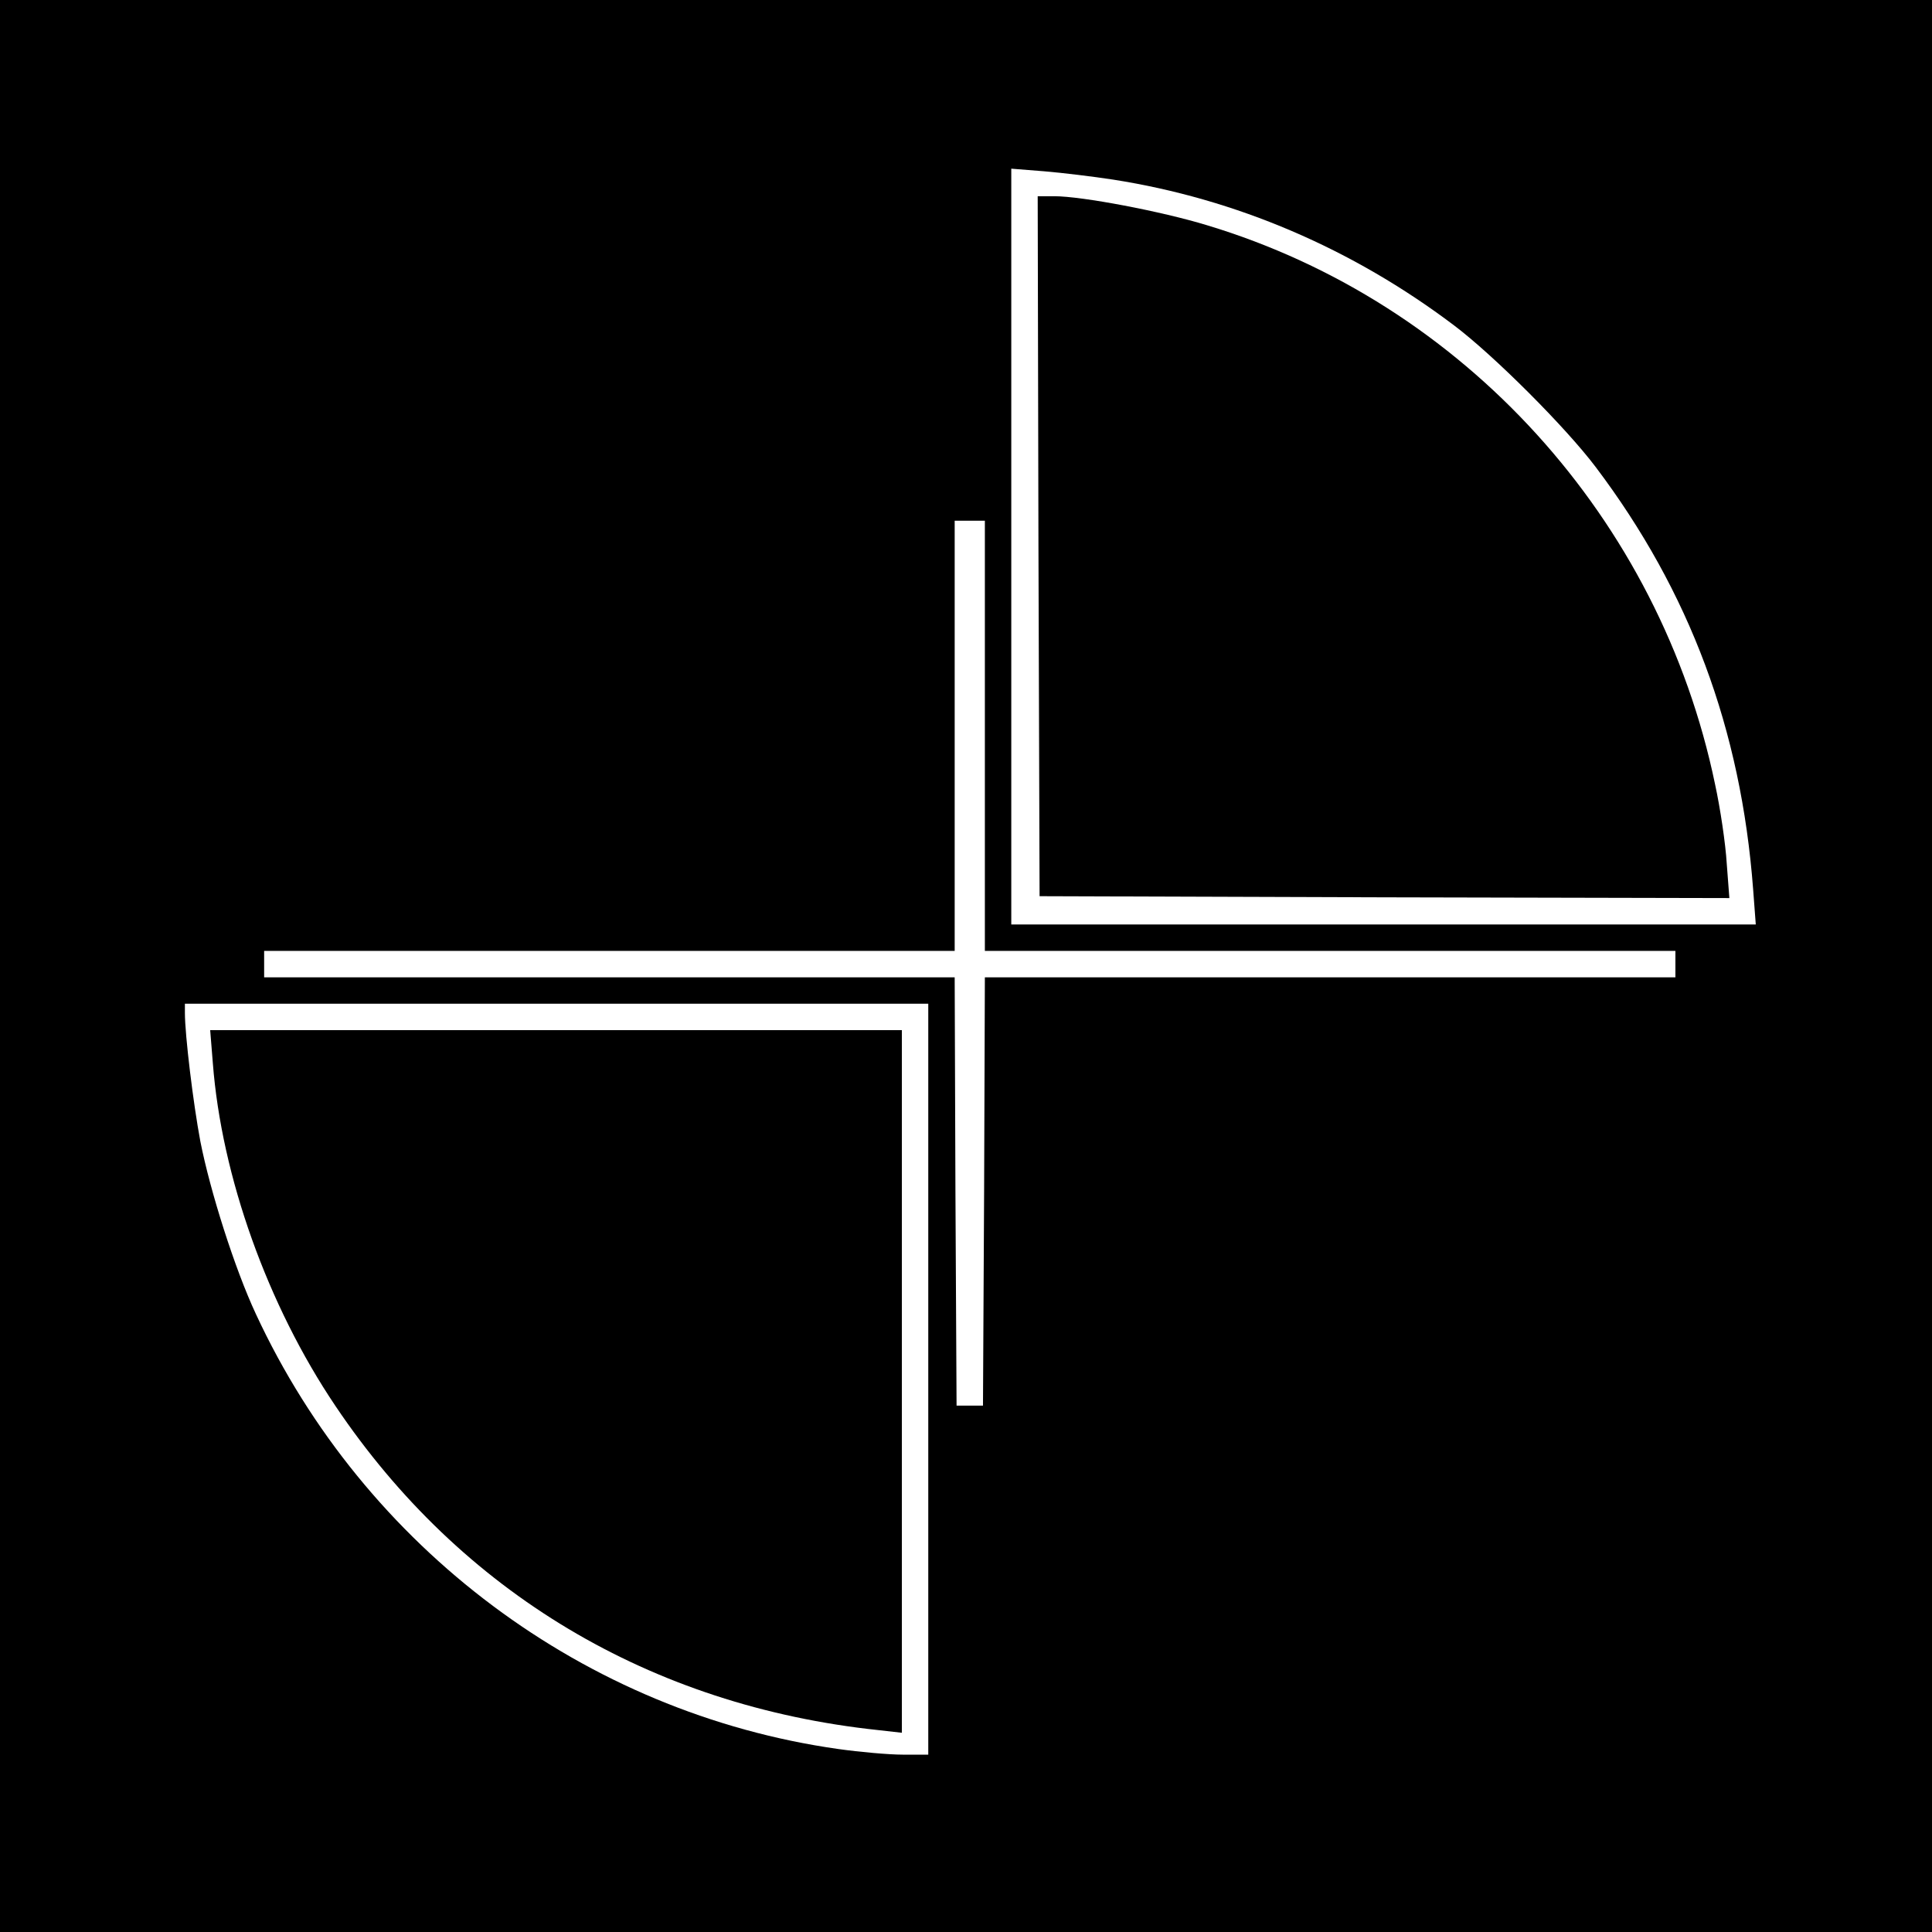 <?xml version="1.0" standalone="no"?>
<!DOCTYPE svg PUBLIC "-//W3C//DTD SVG 20010904//EN"
 "http://www.w3.org/TR/2001/REC-SVG-20010904/DTD/svg10.dtd">
<svg version="1.0" xmlns="http://www.w3.org/2000/svg"
 width="512pt" height="512pt" viewBox="0 0 512 512"
 preserveAspectRatio="xMidYMid meet">
<g transform="translate(0,512) scale(0.1,-0.1)"
fill="#000000" stroke="none">
<path d="M0 2560 l0 -2560 2560 0 2560 0 0 2560 0 2560 -2560 0 -2560 0 0
-2560z m2950 2084 c326 -51 634 -183 903 -386 106 -80 296 -270 376 -376 249
-330 385 -695 417 -1119 l7 -93 -987 0 -986 0 0 1001 0 1002 88 -7 c48 -4 130
-14 182 -22z m-340 -1474 l0 -570 915 0 915 0 0 -35 0 -35 -915 0 -915 0 -2
-567 -3 -568 -35 0 -35 0 -3 568 -2 567 -915 0 -915 0 0 35 0 35 915 0 915 0
0 570 0 570 40 0 40 0 0 -570z m-150 -1705 l0 -995 -67 0 c-38 0 -115 7 -172
15 -670 95 -1255 532 -1543 1153 -56 120 -121 325 -147 457 -19 101 -41 282
-41 341 l0 24 985 0 985 0 0 -995z"/>
<path d="M2752 3673 l3 -928 914 -3 914 -2 -7 92 c-3 51 -17 146 -31 210 -146
703 -666 1276 -1346 1481 -121 37 -332 77 -405 77 l-44 0 2 -927z"/>
<path d="M564 2303 c23 -300 145 -642 325 -909 332 -494 835 -795 1439 -859
l62 -7 0 931 0 931 -916 0 -917 0 7 -87z"/>
</g>
</svg>

